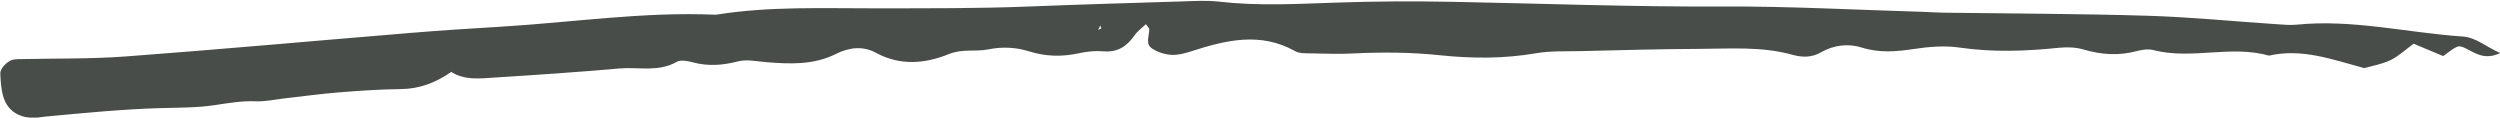 <?xml version="1.0" encoding="UTF-8" standalone="no"?><svg xmlns="http://www.w3.org/2000/svg" xmlns:xlink="http://www.w3.org/1999/xlink" fill="#494d49" height="21" preserveAspectRatio="xMidYMid meet" version="1" viewBox="26.7 239.4 446.5 21.0" width="446.5" zoomAndPan="magnify"><g id="change1_1"><path d="M 223.391 244.477 C 223.328 244.297 223.266 244.117 223.203 243.938 C 223.082 244.207 222.965 244.477 222.844 244.746 C 223.027 244.656 223.211 244.566 223.391 244.477 Z M 440.879 246.555 L 440.789 246.652 Z M 107.266 252.262 C 104.559 254.137 101.656 255.281 98.273 255.312 C 94.559 255.352 90.844 255.609 87.137 255.906 C 83.934 256.164 80.746 256.609 77.555 256.969 C 75.836 257.16 74.109 257.562 72.402 257.492 C 69.895 257.391 67.504 257.809 65.047 258.176 C 61.883 258.652 58.637 258.617 55.422 258.707 C 48.496 258.902 41.605 259.594 34.715 260.23 C 33.973 260.297 33.234 260.473 32.5 260.445 C 30.043 260.352 28.156 259.23 27.359 256.875 C 26.898 255.512 26.816 253.992 26.754 252.531 C 26.711 251.516 28.207 250.133 29.184 250.027 C 29.426 250 29.672 249.969 29.918 249.965 C 36.355 249.816 42.812 249.953 49.227 249.477 C 66.281 248.203 83.32 246.652 100.367 245.25 C 105.559 244.824 110.758 244.488 115.957 244.18 C 128.82 243.414 141.617 241.457 154.559 242.031 C 164.164 240.48 173.863 240.91 183.516 240.891 C 192.438 240.871 201.352 240.926 210.27 240.57 C 219.422 240.207 228.582 239.934 237.742 239.656 C 239.973 239.586 242.227 239.441 244.43 239.695 C 251.367 240.488 258.293 240.105 265.234 239.867 C 272.172 239.629 279.121 239.59 286.059 239.723 C 302.164 240.027 318.262 240.645 334.383 240.562 C 346.273 240.504 358.164 241.168 370.055 241.512 C 371.297 241.551 372.531 241.645 373.773 241.664 C 385.918 241.832 398.066 241.844 410.203 242.211 C 417.867 242.441 425.512 243.203 433.168 243.711 C 434.402 243.793 435.656 243.926 436.879 243.805 C 446.871 242.797 456.605 245.246 466.473 245.914 C 468.992 246.086 470.719 247.797 473.246 248.867 C 470.504 250.176 468.875 248.938 467.113 248.062 C 465.73 247.375 465.676 247.484 463.047 249.414 C 461.441 248.742 459.688 248.004 457.773 247.203 C 456.355 248.234 455.113 249.426 453.641 250.141 C 452.105 250.879 450.348 251.16 448.957 251.566 C 443.172 249.996 437.77 248 431.945 249.336 C 425.145 247.398 418.121 250.109 411.301 248.348 C 410.391 248.113 409.301 248.262 408.367 248.516 C 405.148 249.383 402.023 249.188 398.84 248.246 C 397.465 247.84 395.902 247.781 394.461 247.93 C 388.531 248.543 382.645 248.766 376.695 247.898 C 374.039 247.512 371.223 247.742 368.543 248.145 C 365.359 248.625 362.371 248.891 359.152 247.875 C 356.879 247.156 354.223 247.414 351.941 248.738 C 350.336 249.676 348.613 249.68 346.895 249.199 C 341.312 247.637 335.598 248.113 329.926 248.133 C 322.992 248.156 316.059 248.363 309.129 248.527 C 306.41 248.59 303.645 248.461 300.988 248.918 C 295.305 249.895 289.621 249.867 283.949 249.273 C 278.746 248.727 273.566 248.691 268.355 248.949 C 265.883 249.074 263.395 248.992 260.918 248.934 C 259.938 248.91 258.805 248.98 258.004 248.531 C 251.785 245.051 245.641 246.574 239.457 248.562 C 238.301 248.934 237.039 249.277 235.859 249.195 C 234.684 249.113 233.395 248.703 232.426 248.039 C 231.215 247.211 231.973 245.781 231.957 244.598 C 231.957 244.41 231.715 244.227 231.355 243.723 C 230.652 244.398 229.863 244.945 229.355 245.684 C 227.98 247.676 226.301 248.789 223.742 248.566 C 222.297 248.438 220.773 248.605 219.348 248.918 C 216.363 249.57 213.473 249.496 210.543 248.586 C 208.156 247.84 205.734 247.707 203.211 248.219 C 200.898 248.688 198.602 248.062 196.113 249.078 C 191.977 250.758 187.484 251.195 183.156 248.832 C 180.852 247.574 178.375 247.84 176 249.031 C 172.062 251.016 167.855 250.848 163.625 250.508 C 161.91 250.367 160.082 249.953 158.488 250.367 C 155.762 251.07 153.164 251.266 150.441 250.531 C 149.516 250.281 148.27 250.039 147.547 250.453 C 144.266 252.328 140.727 251.328 137.324 251.629 C 129.934 252.277 122.527 252.781 115.117 253.246 C 112.426 253.418 109.645 253.797 107.168 252.168 L 107.266 252.262" fill="inherit"/></g></svg>